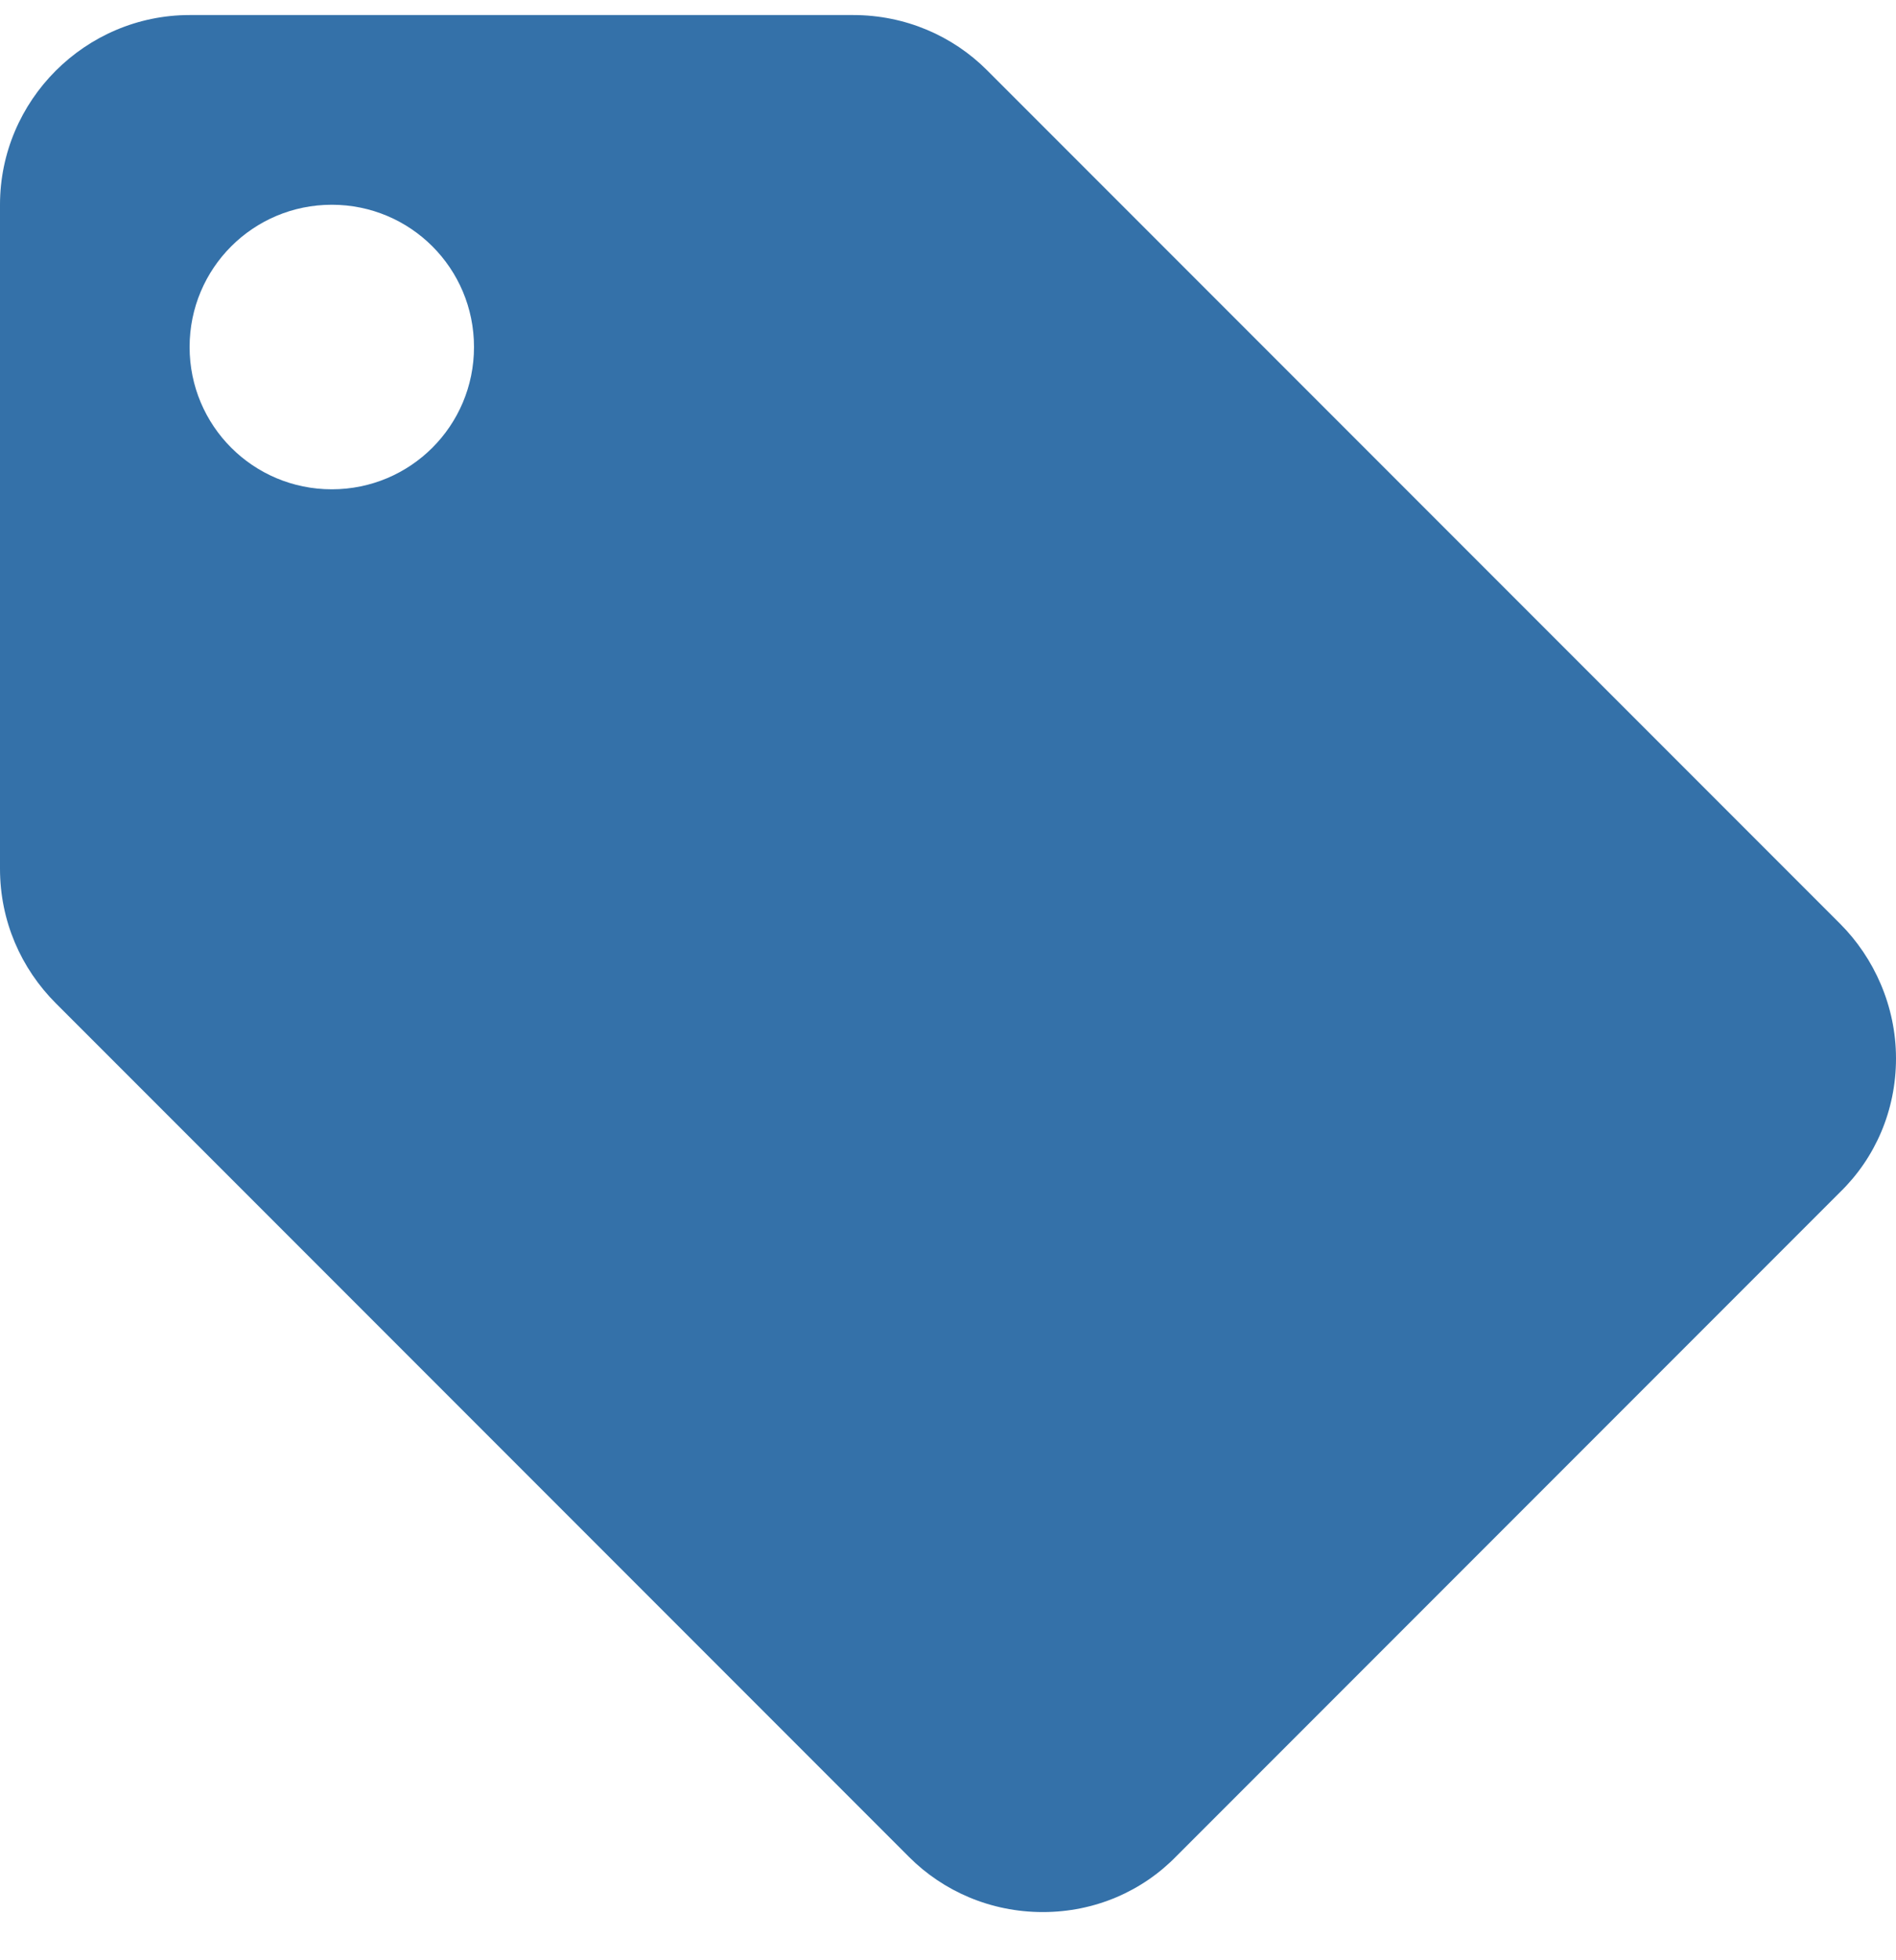 <svg width="30" height="31" viewBox="0 0 30 31" fill="none" xmlns="http://www.w3.org/2000/svg">
<path d="M29.115 14.608L15.615 1.108C15.075 0.568 14.325 0.238 13.5 0.238H3C1.35 0.238 0 1.588 0 3.238V13.738C0 14.563 0.33 15.313 0.885 15.868L14.385 29.368C14.925 29.908 15.675 30.238 16.5 30.238C17.325 30.238 18.075 29.908 18.615 29.353L29.115 18.853C29.67 18.313 30 17.563 30 16.738C30 15.913 29.655 15.148 29.115 14.608ZM5.25 7.738C4.005 7.738 3 6.733 3 5.488C3 4.243 4.005 3.238 5.25 3.238C6.495 3.238 7.5 4.243 7.5 5.488C7.5 6.733 6.495 7.738 5.25 7.738Z" fill="#3471A9"/>
</svg>
